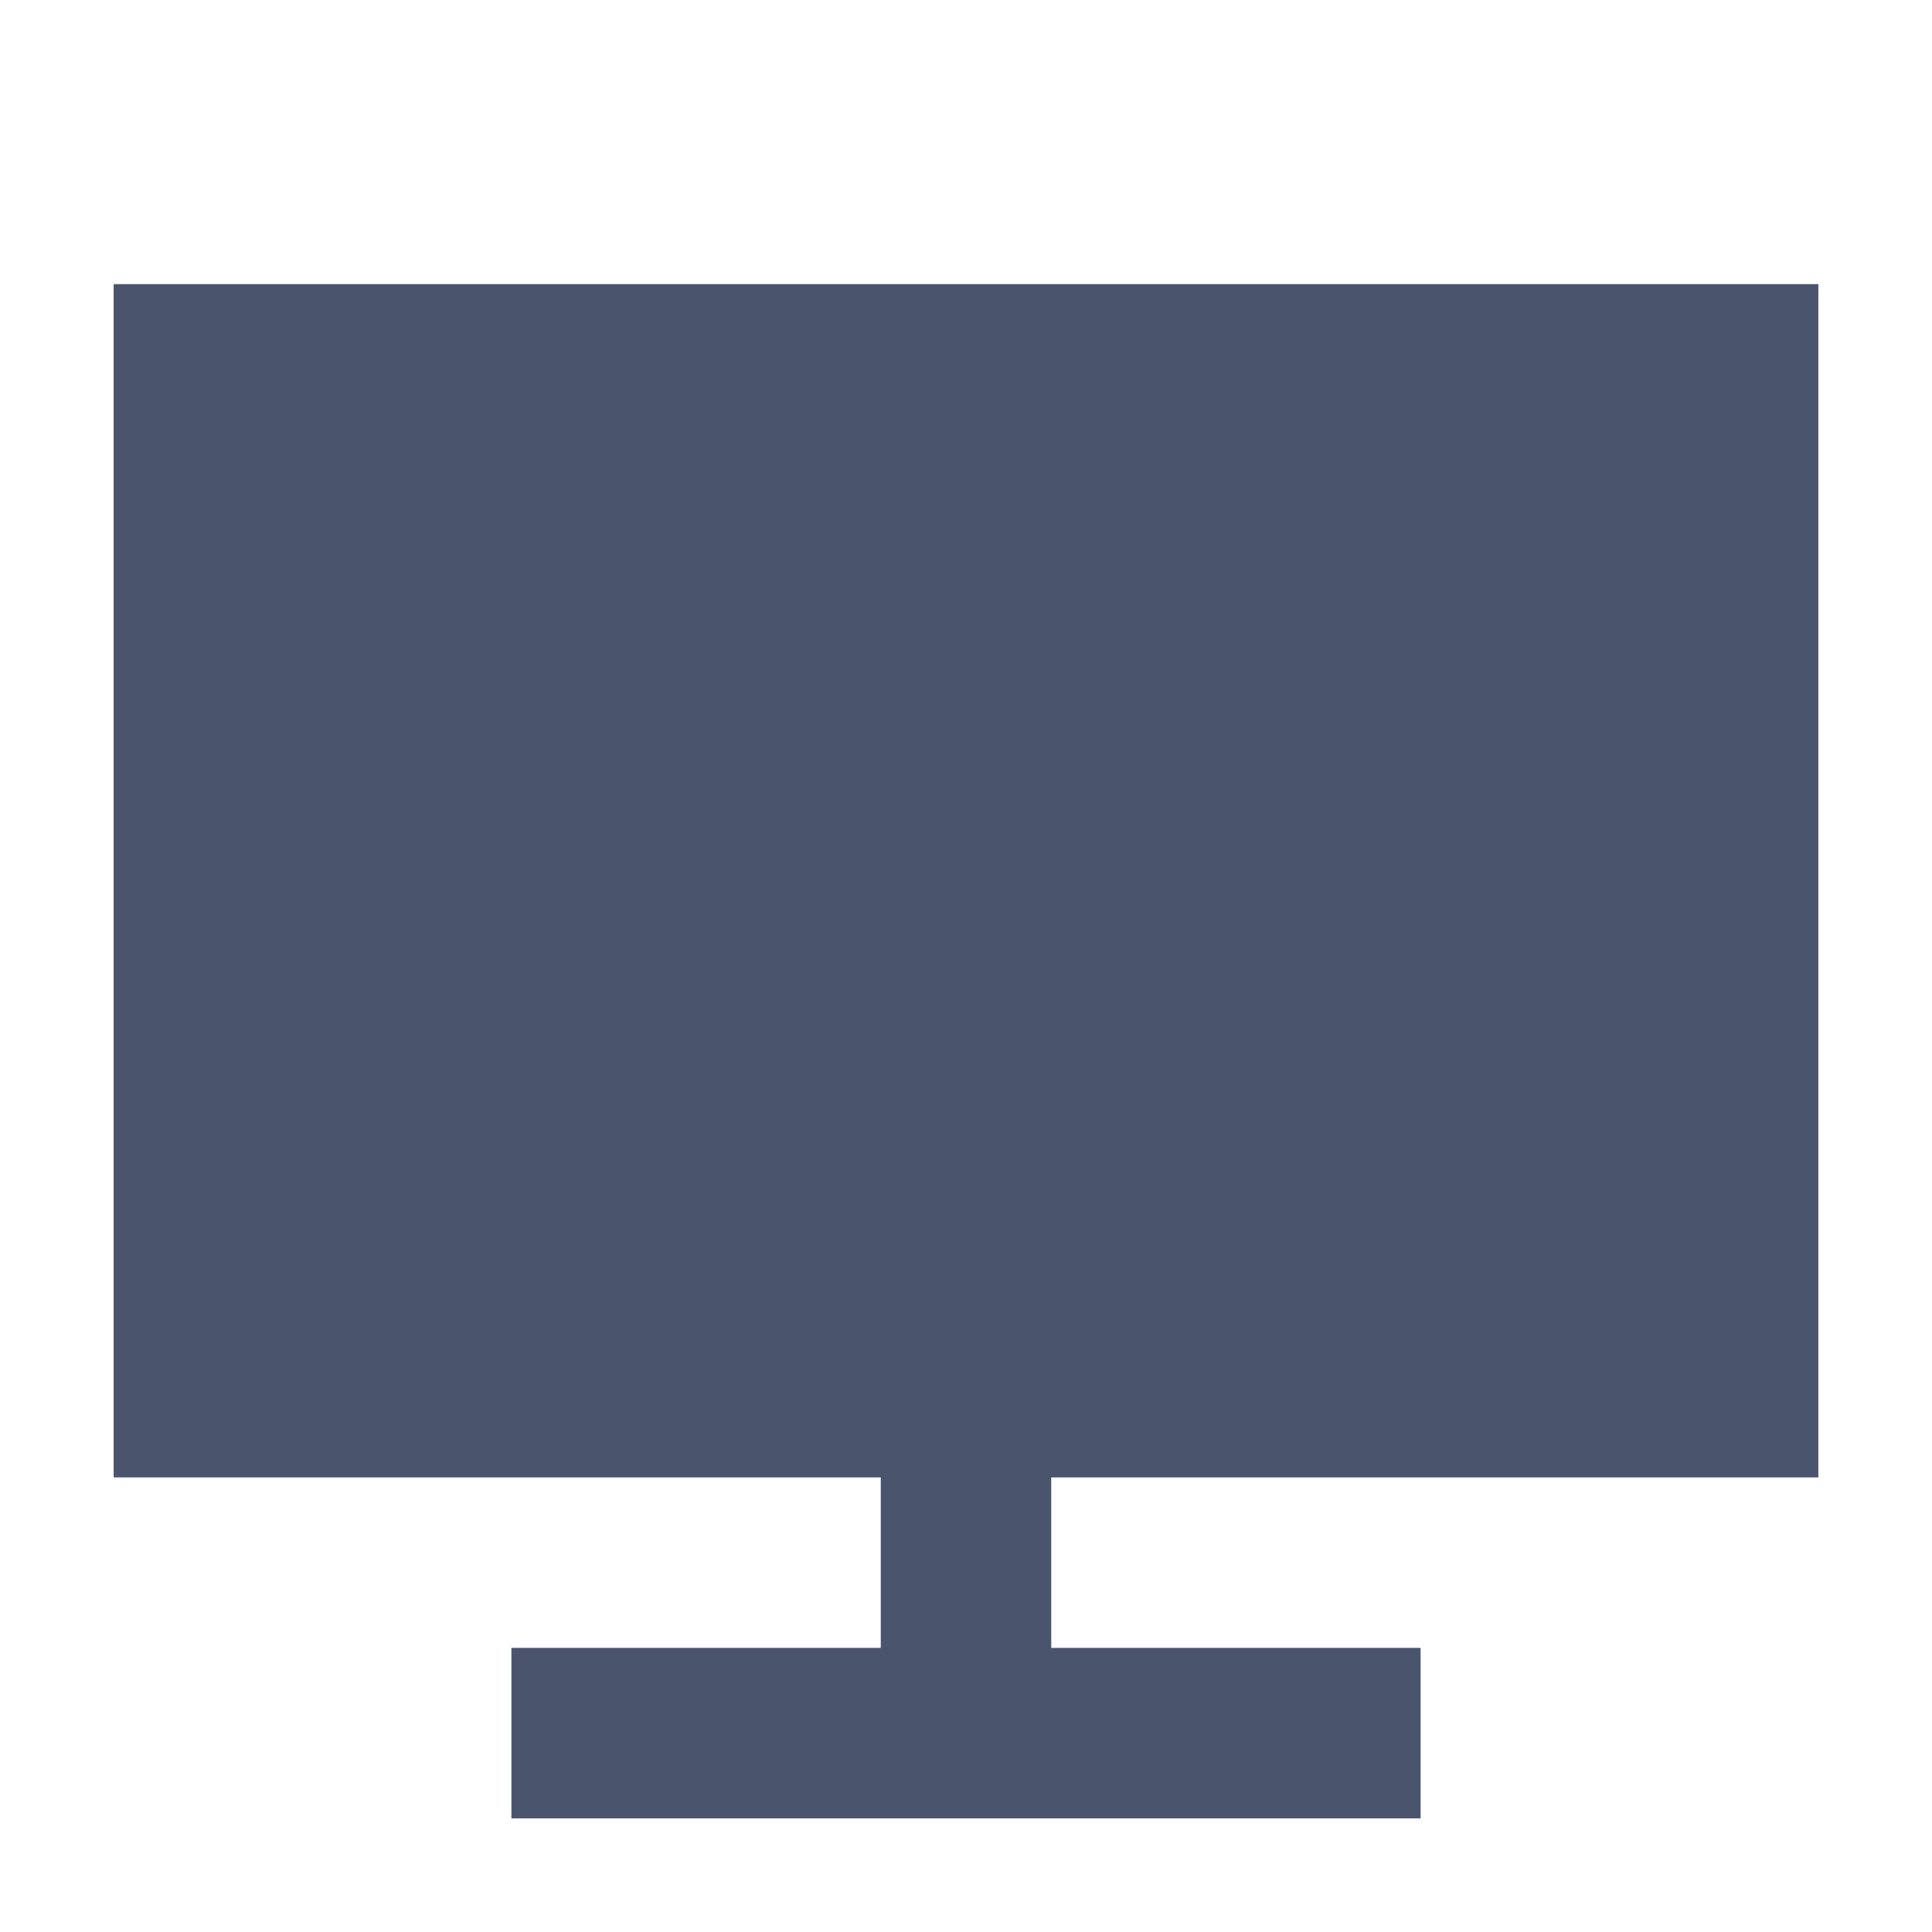 <?xml version="1.0" encoding="UTF-8"?>
<svg width="34px" height="34px" viewBox="0 0 34 34" version="1.1" xmlns="http://www.w3.org/2000/svg" xmlns:xlink="http://www.w3.org/1999/xlink">
    <!-- Generator: Sketch 63 (92445) - https://sketch.com -->
    <title>2.icon/5.partform/1.web</title>
    <desc>Created with Sketch.</desc>
    <g id="2.icon/5.partform/1.web" stroke="none" stroke-width="1" fill="none" fill-rule="evenodd">
        <path d="M15.5,26 L2,26 L2,5 L32,5 L32,26 L18.5,26 L18.5,29 L25,29 L25,32 L9,32 L9,29 L15.5,29 L15.5,26 Z" id="Combined-Shape" fill="#4A546D"></path>
        <rect id="Rectangle" fill-opacity="0" fill="#FFFFFF" x="0" y="0" width="34" height="34"></rect>
    </g>
</svg>